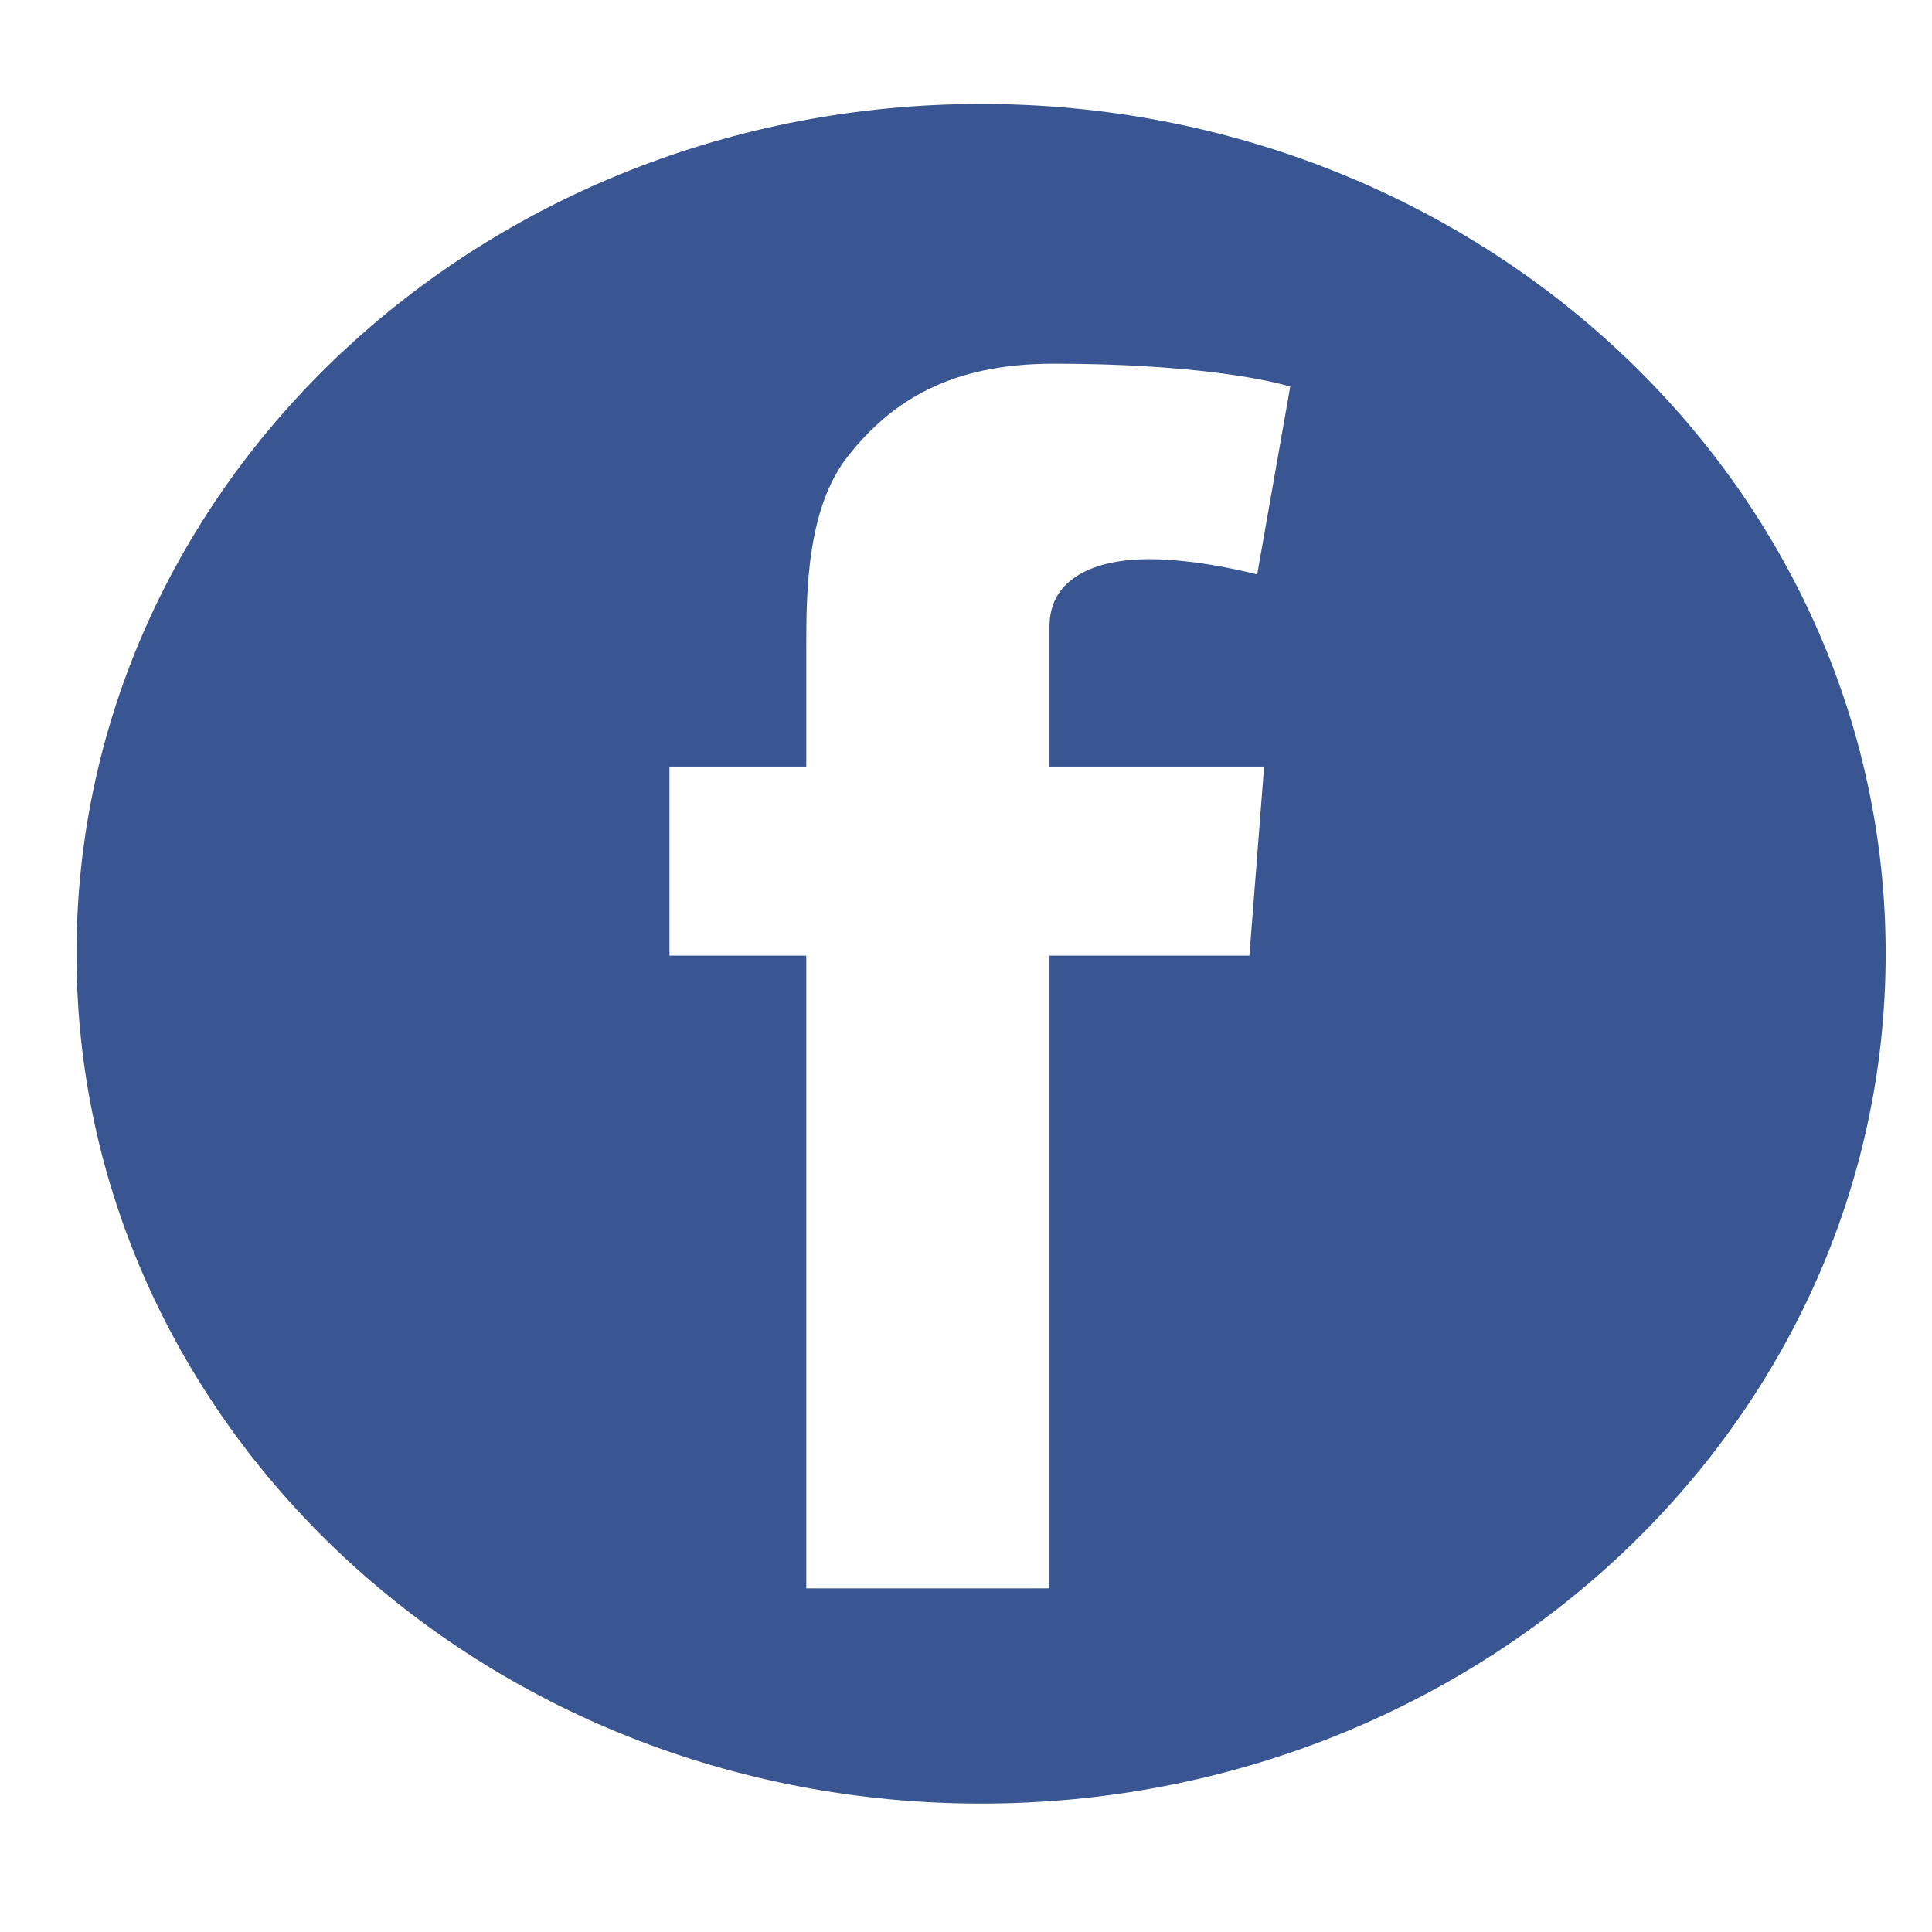 <?xml version="1.0" encoding="utf-8"?>
<!-- Generator: Adobe Illustrator 17.0.0, SVG Export Plug-In . SVG Version: 6.00 Build 0)  -->
<!DOCTYPE svg PUBLIC "-//W3C//DTD SVG 1.1//EN" "http://www.w3.org/Graphics/SVG/1.1/DTD/svg11.dtd">
<svg version="1.1" id="Layer_1" xmlns="http://www.w3.org/2000/svg" xmlns:xlink="http://www.w3.org/1999/xlink" x="0px" y="0px"
	 width="90px" height="90px" viewBox="0 0 90 90" enable-background="new 0 0 90 90" xml:space="preserve">
<g>
	<desc>Created with Fabric.js 5.2.4</desc>
	<g id="_x33_7929b4b-47fb-43b7-8738-b808dfcf47f2_1_" transform="matrix(0 0 0 0 0 0)" display="none">
	</g>
	<g id="_x35_1db2f56-861a-40b4-8835-19f905ddccec_1_" transform="matrix(1 0 0 1 250 250)" display="none">
		
			<rect x="-394.979" y="-393.749" vector-effect="non-scaling-stroke" display="inline" fill="#395693" width="384.827" height="368.256"/>
	</g>
	<path fill="#395693" d="M45.703,4.842c-23.274,0-42.139,17.72-42.139,39.588s18.864,39.588,42.139,39.588
		s42.139-17.72,42.139-39.588S68.978,4.842,45.703,4.842z M58.887,35.709l-0.685,8.809H48.89v29.475H37.56V44.518h-6.373v-8.809
		h6.373v-5.597c0-2.526,0.023-6.43,1.94-8.86c2.024-2.57,4.78-4.309,9.559-4.309c7.797,0,11.045,1.068,11.045,1.068l-1.539,8.75
		c0,0-2.64-0.714-5.049-0.714c-2.401,0-4.626,0.825-4.626,3.13v6.533L58.887,35.709L58.887,35.709z"/>
</g>
</svg>
